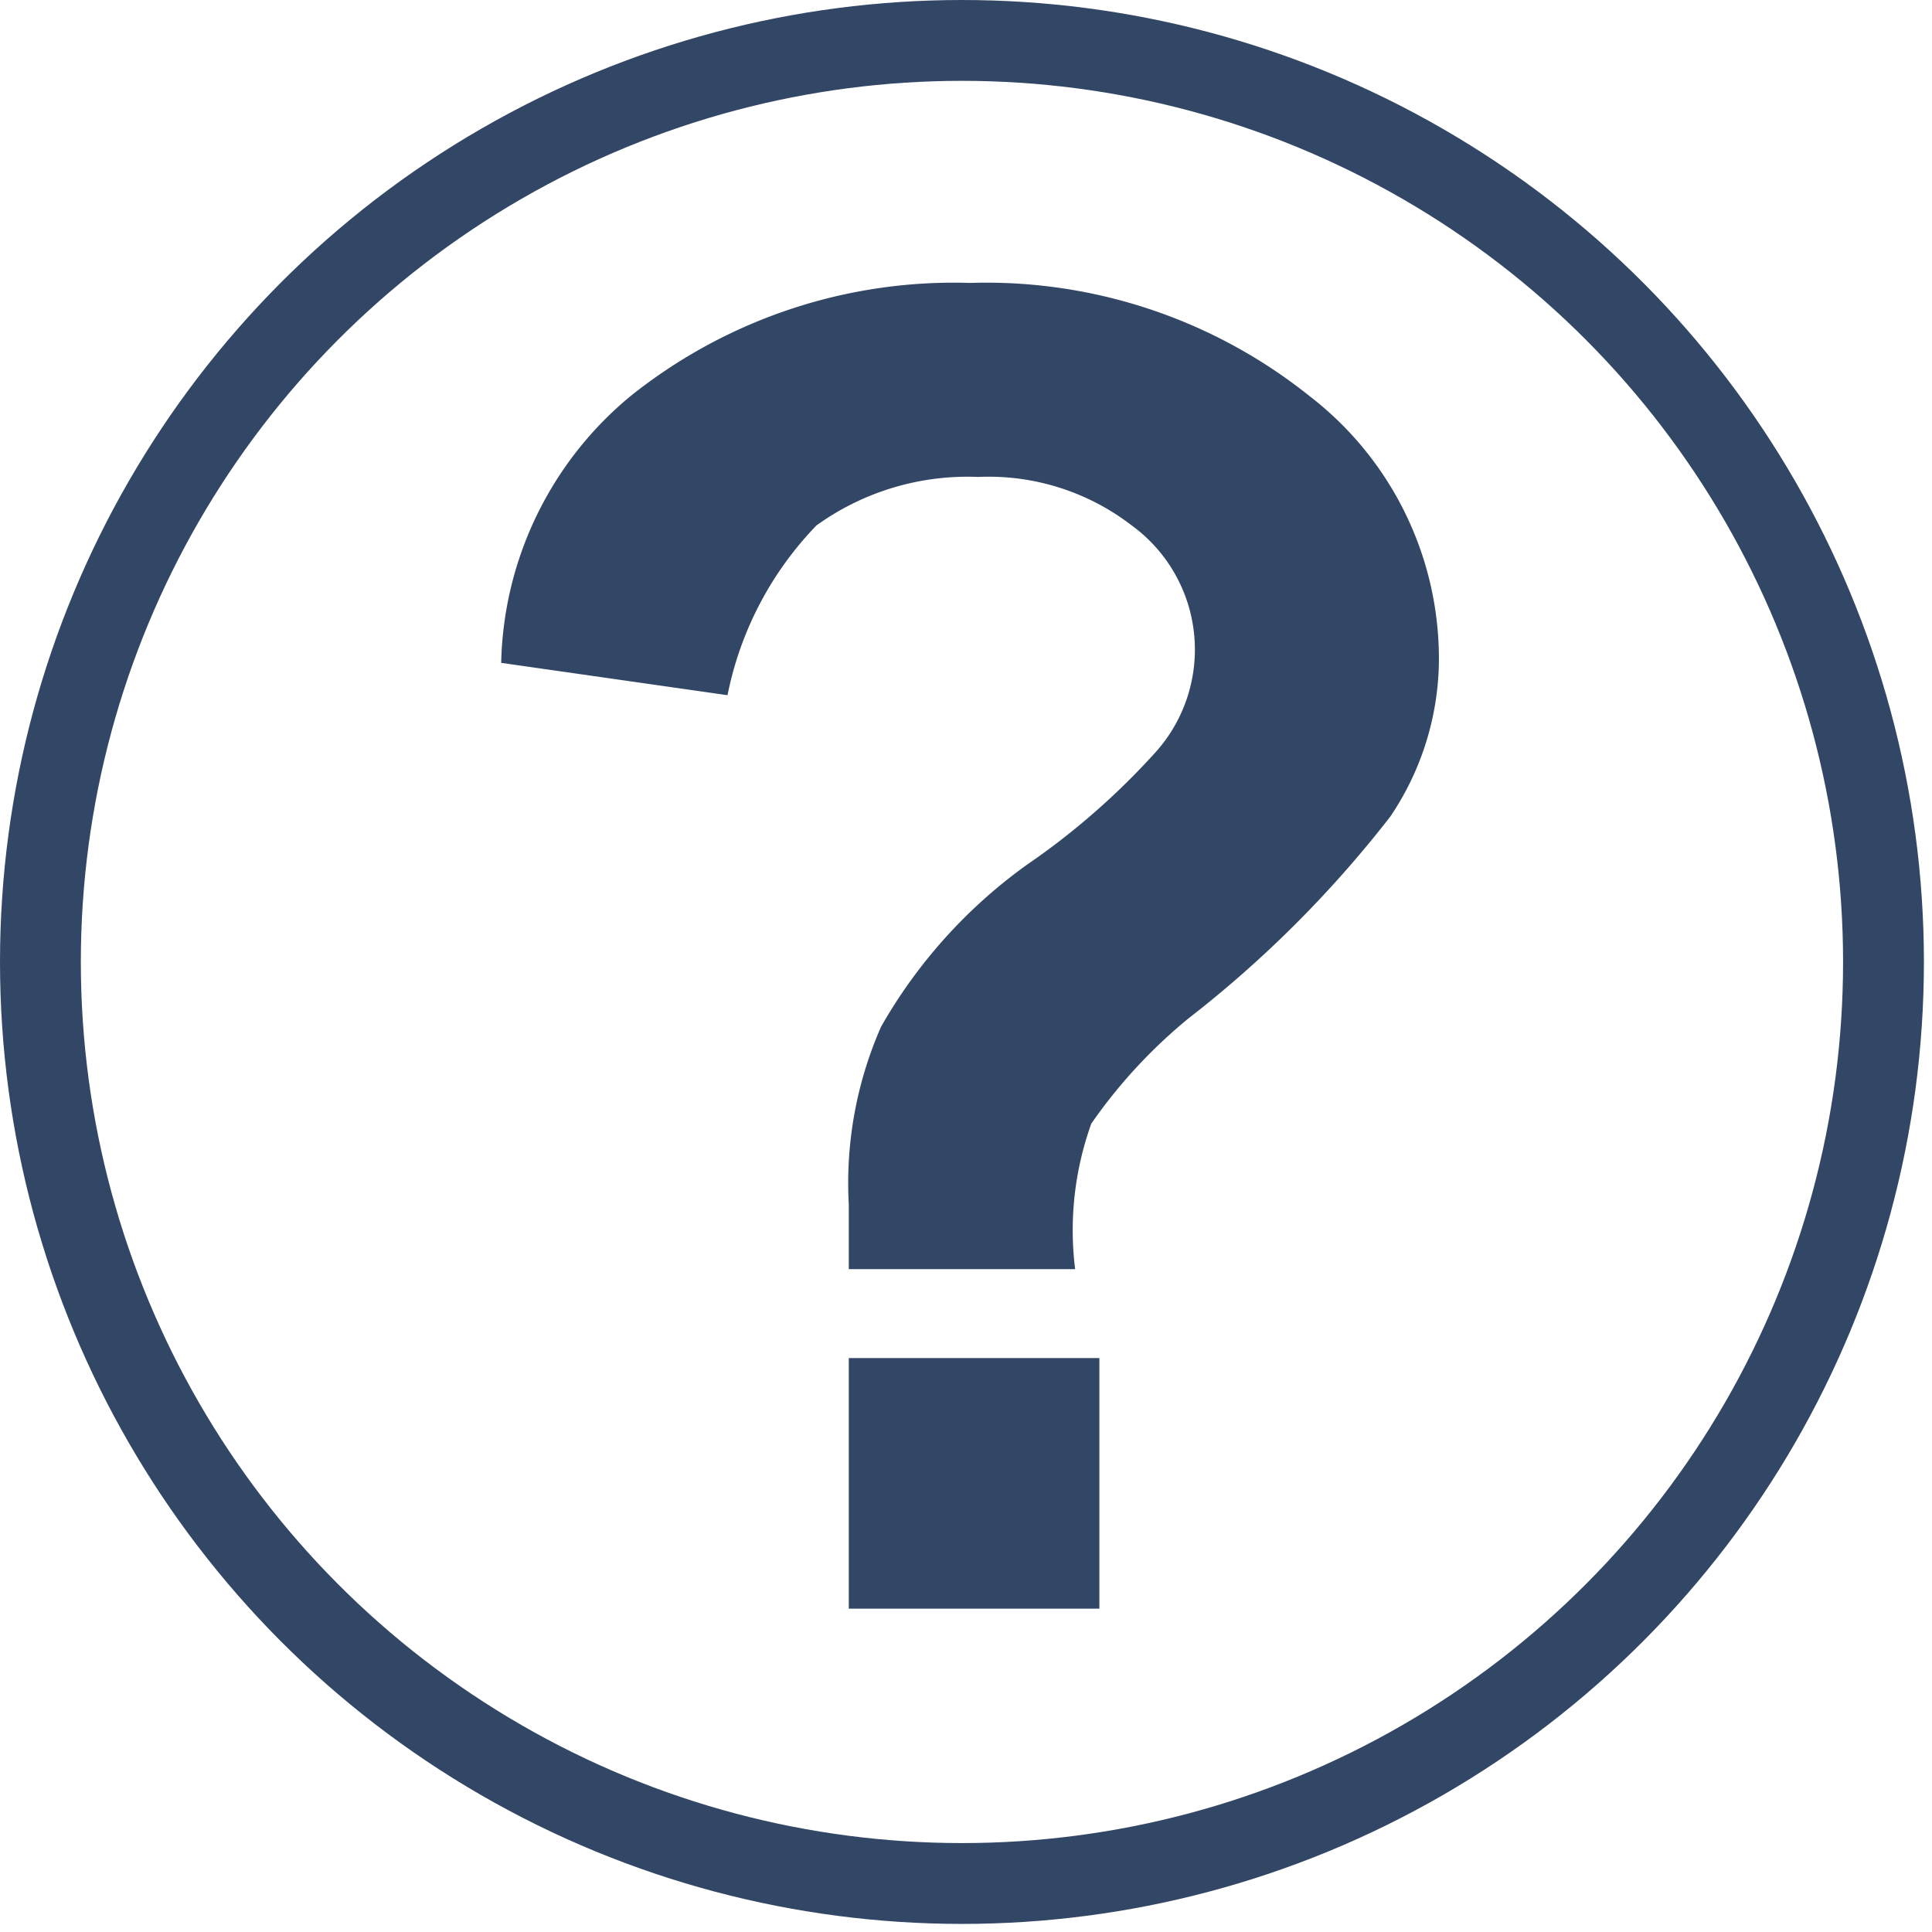 <svg id="Layer_1" data-name="Layer 1" xmlns="http://www.w3.org/2000/svg" viewBox="0 0 23.9 23.9"><title>questionmark</title><circle cx="11.9" cy="11.9" r="11.4" fill="none" stroke="#324765" stroke-miterlimit="10"/><path d="M37.4,34.5H34.6v-.8a4.8,4.8,0,0,1,.4-2.2,6.3,6.3,0,0,1,1.8-2,9,9,0,0,0,1.6-1.4,1.9,1.9,0,0,0-.3-2.8,2.9,2.9,0,0,0-1.9-.6,3.2,3.2,0,0,0-2,.6,4.2,4.2,0,0,0-1.1,2.1L30.3,27a4.4,4.4,0,0,1,1.6-3.3,6.4,6.4,0,0,1,4.2-1.4,6.4,6.4,0,0,1,4.2,1.4A4.1,4.1,0,0,1,41.9,27a3.5,3.5,0,0,1-.6,1.9,14.1,14.1,0,0,1-2.5,2.5,6.4,6.4,0,0,0-1.2,1.3A3.9,3.9,0,0,0,37.4,34.5Zm-2.8,4.2V35.6h3.1v3.1Z" transform="translate(-24.1 -18.8)" fill="#324765"/></svg>